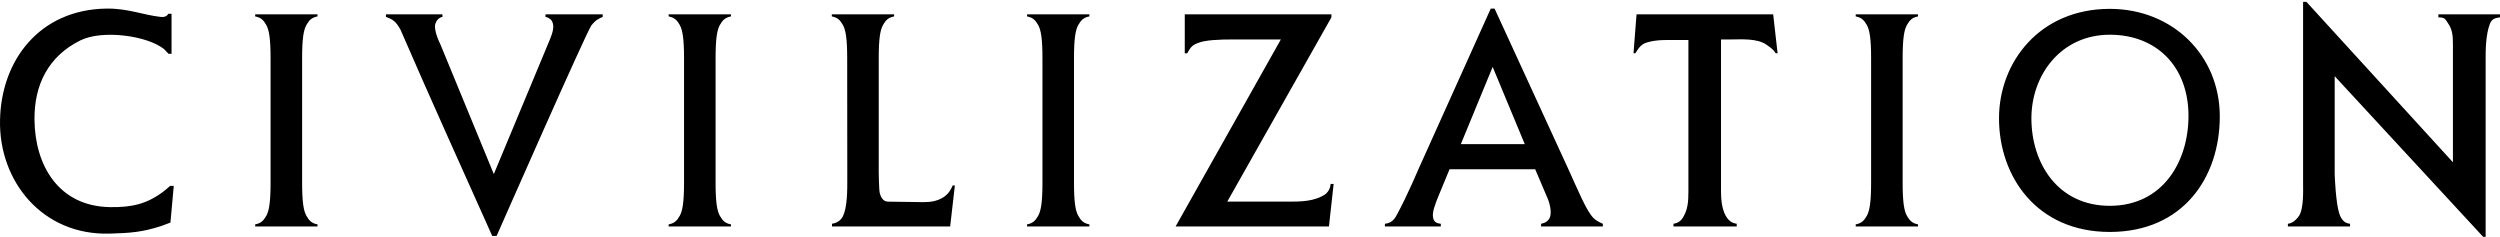 <?xml version="1.0" encoding="UTF-8"?>
<svg xmlns="http://www.w3.org/2000/svg" width="1024" height="97">
<path id="civilization" style="fill:#000000" d="M 943.344,0.771 V 75.346 C 943.344,77.723 943.683,85.416 941.646,88.471 939.949,90.848 938.363,91.528 937.118,91.642 V 92.772 H 962.58 V 91.642 C 960.656,91.528 959.003,90.284 958.098,87.228 956.74,82.815 956.331,72.743 956.288,71.272 V 31.21 L 1017.098,97 H 1018.116 V 23.856 C 1018.116,20.801 1018.115,14.124 1019.926,9.598 1020.831,7.334 1022.755,7.333 1024,7.107 V 5.863 H 998.765 V 7.107 C 1001.255,7.107 1001.552,7.672 1002.683,9.483 1004.607,12.199 1004.72,14.916 1004.72,18.537 V 66.464 L 944.725,0.771 Z M 610.618,3.514 580.983,69.325 C 580.983,69.325 576.306,80.385 572.072,88.127 570.512,91.114 568.706,91.446 567.257,91.667 V 92.772 H 590.159 V 91.667 C 589.267,91.446 587.434,91.556 586.989,89.123 586.543,87.021 587.829,83.591 589.166,80.383 L 593.735,69.325 H 628.812 L 633.717,80.826 C 635.054,83.812 635.577,87.243 634.797,89.123 634.128,90.671 632.79,91.335 631.23,91.667 V 92.772 H 656.524 V 91.667 C 655.076,91.003 653.961,90.449 652.847,89.453 649.95,86.799 646.321,77.841 642.422,69.325 L 612.177,3.514 Z M 43.722,3.517 C 16.05,3.856 0.465,24.865 0.013,49.148 -0.552,74.222 17.406,96.585 45.078,95.681 53.21,95.455 58.293,95.118 66.199,92.52 L 69.812,91.164 71.168,76.142 H 69.7 L 67.44,78.062 C 60.325,83.596 54.113,84.951 45.078,84.838 23.844,84.499 14.357,67.558 14.132,49.261 13.906,34.69 19.89,22.945 32.992,16.507 42.027,12.102 60.326,14.585 67.216,20.12 L 69.023,22.04 H 70.264 V 5.664 H 68.908 C 68.344,6.793 66.988,7.131 65.633,6.905 58.63,6.114 52.306,3.404 43.722,3.517 Z M 864.177,3.631 C 835.408,3.631 818.793,25.488 818.793,48.471 818.793,72.244 834.181,95.004 864.177,95.004 894.061,95.004 909.225,72.809 909.225,47.685 909.225,22.673 889.935,3.631 864.177,3.631 Z M 104.525,5.863 V 6.724 C 106.84,7.167 107.92,8.193 109.071,10.233 110.223,12.274 110.826,15.822 110.826,23.794 V 74.841 C 110.826,82.814 110.223,86.36 109.071,88.4 107.92,90.441 106.84,91.466 104.525,91.91 V 92.772 H 130.049 V 91.91 C 127.733,91.466 126.653,90.441 125.502,88.4 124.351,86.36 123.747,82.814 123.747,74.841 V 23.794 C 123.747,15.822 124.351,12.274 125.502,10.233 126.653,8.193 127.733,7.167 130.049,6.724 V 5.863 Z M 158.079,5.863 V 6.921 C 161.106,7.999 162.152,8.857 164.004,12.066 176.255,40.355 189.017,68.488 201.616,96.647 H 203.415 C 203.415,96.647 240.278,12.863 242.229,10.419 244.18,7.975 245.18,7.708 246.867,6.921 V 5.863 H 223.44 V 6.921 C 224.34,7.033 225.015,7.551 225.69,8.114 227.49,10.251 226.366,13.401 225.128,16.438 L 202.268,71.304 180.378,18.147 C 180.378,18.147 177.475,12.502 178.316,9.742 178.697,8.491 179.755,7.146 181.217,6.921 V 5.863 Z M 273.879,5.863 V 6.724 C 276.195,7.167 277.274,8.193 278.426,10.233 279.577,12.274 280.183,15.822 280.183,23.794 V 74.841 C 280.183,82.814 279.577,86.36 278.426,88.4 277.274,90.441 276.195,91.466 273.879,91.91 V 92.772 H 299.403 V 91.91 C 297.088,91.466 296.01,90.441 294.859,88.4 293.708,86.36 293.102,82.814 293.102,74.841 V 23.794 C 293.102,15.822 293.708,12.274 294.859,10.233 296.01,8.193 297.088,7.167 299.403,6.724 V 5.863 Z M 340.706,5.863 V 6.724 C 343.021,7.167 344.101,8.193 345.252,10.233 346.403,12.274 347.007,15.822 347.007,23.794 347.007,35.533 347.048,60.538 347.048,72.288 347.101,78.512 347.005,84.85 345.307,88.471 344.402,90.395 342.592,91.413 340.781,91.639 V 92.772 H 389.188 L 391.113,75.977 H 390.232 C 389.327,78.014 388.379,79.453 386.569,80.698 383.966,82.395 381.259,82.797 378.203,82.797 374.707,82.797 368.338,82.612 363.747,82.597 361.599,82.597 360.715,80.46 360.364,79.149 360.013,77.839 359.928,70.692 359.928,70.692 V 26.513 23.794 C 359.928,15.822 360.534,12.274 361.685,10.233 362.837,8.193 363.914,7.167 366.229,6.724 V 5.863 Z M 420.685,5.863 V 6.724 C 423.001,7.167 424.08,8.193 425.232,10.233 426.383,12.274 426.989,15.822 426.989,23.794 V 74.841 C 426.989,82.814 426.383,86.36 425.232,88.4 424.08,90.441 423.001,91.466 420.685,91.91 V 92.772 H 446.209 V 91.91 C 443.893,91.466 442.816,90.441 441.665,88.4 440.513,86.36 439.908,82.814 439.908,74.841 V 23.794 C 439.908,15.822 440.513,12.274 441.665,10.233 442.816,8.193 443.893,7.167 446.209,6.724 V 5.863 Z M 485.28,5.863 V 21.835 H 486.275 C 487.469,19.674 488.132,18.619 490.395,17.713 493.564,16.355 499.402,16.16 504.947,16.16 H 524.638 L 481.522,92.772 H 544.332 L 546.257,75.344 H 545.011 C 544.944,76.9 544.149,78.525 542.88,79.539 538.591,82.508 532.71,82.583 528.484,82.588 H 502.683 L 545.346,7.107 V 5.863 Z M 670.326,5.863 669.081,21.819 H 669.845 C 671.316,19.443 672.334,17.97 674.937,17.291 679.011,16.16 682.857,16.388 687.723,16.388 H 691.572 V 78.399 C 691.572,82.586 691.345,85.869 689.308,89.15 688.403,90.622 687.158,91.413 685.461,91.639 V 92.772 H 711.361 V 91.639 C 709.324,91.413 707.914,90.281 706.782,88.244 705.085,85.189 704.924,80.776 704.924,78.06 V 16.16 H 708.998 C 713.298,16.16 719.861,15.595 723.709,18.424 725.745,19.896 726.199,20.122 727.331,21.819 H 728.101 L 726.291,5.863 Z M 760.1,5.863 V 6.724 C 762.416,7.167 763.496,8.193 764.647,10.233 765.798,12.274 766.404,15.822 766.404,23.794 V 74.841 C 766.404,82.814 765.798,86.36 764.647,88.4 763.496,90.441 762.416,91.466 760.1,91.91 V 92.772 H 785.624 V 91.91 C 783.309,91.466 782.231,90.441 781.08,88.4 779.929,86.36 779.323,82.814 779.323,74.841 V 23.794 C 779.323,15.822 779.929,12.274 781.08,10.233 782.231,8.193 783.309,7.167 785.624,6.724 V 5.863 Z M 864.177,14.222 C 883.467,14.222 896.403,27.403 896.403,47.458 896.403,66.273 885.809,84.301 864.177,84.301 842.767,84.301 832.063,66.723 832.063,48.471 832.063,30.67 844.217,14.222 864.177,14.222 Z M 611.397,27.405 624.546,59.037 H 598.362 Z"/>
</svg>